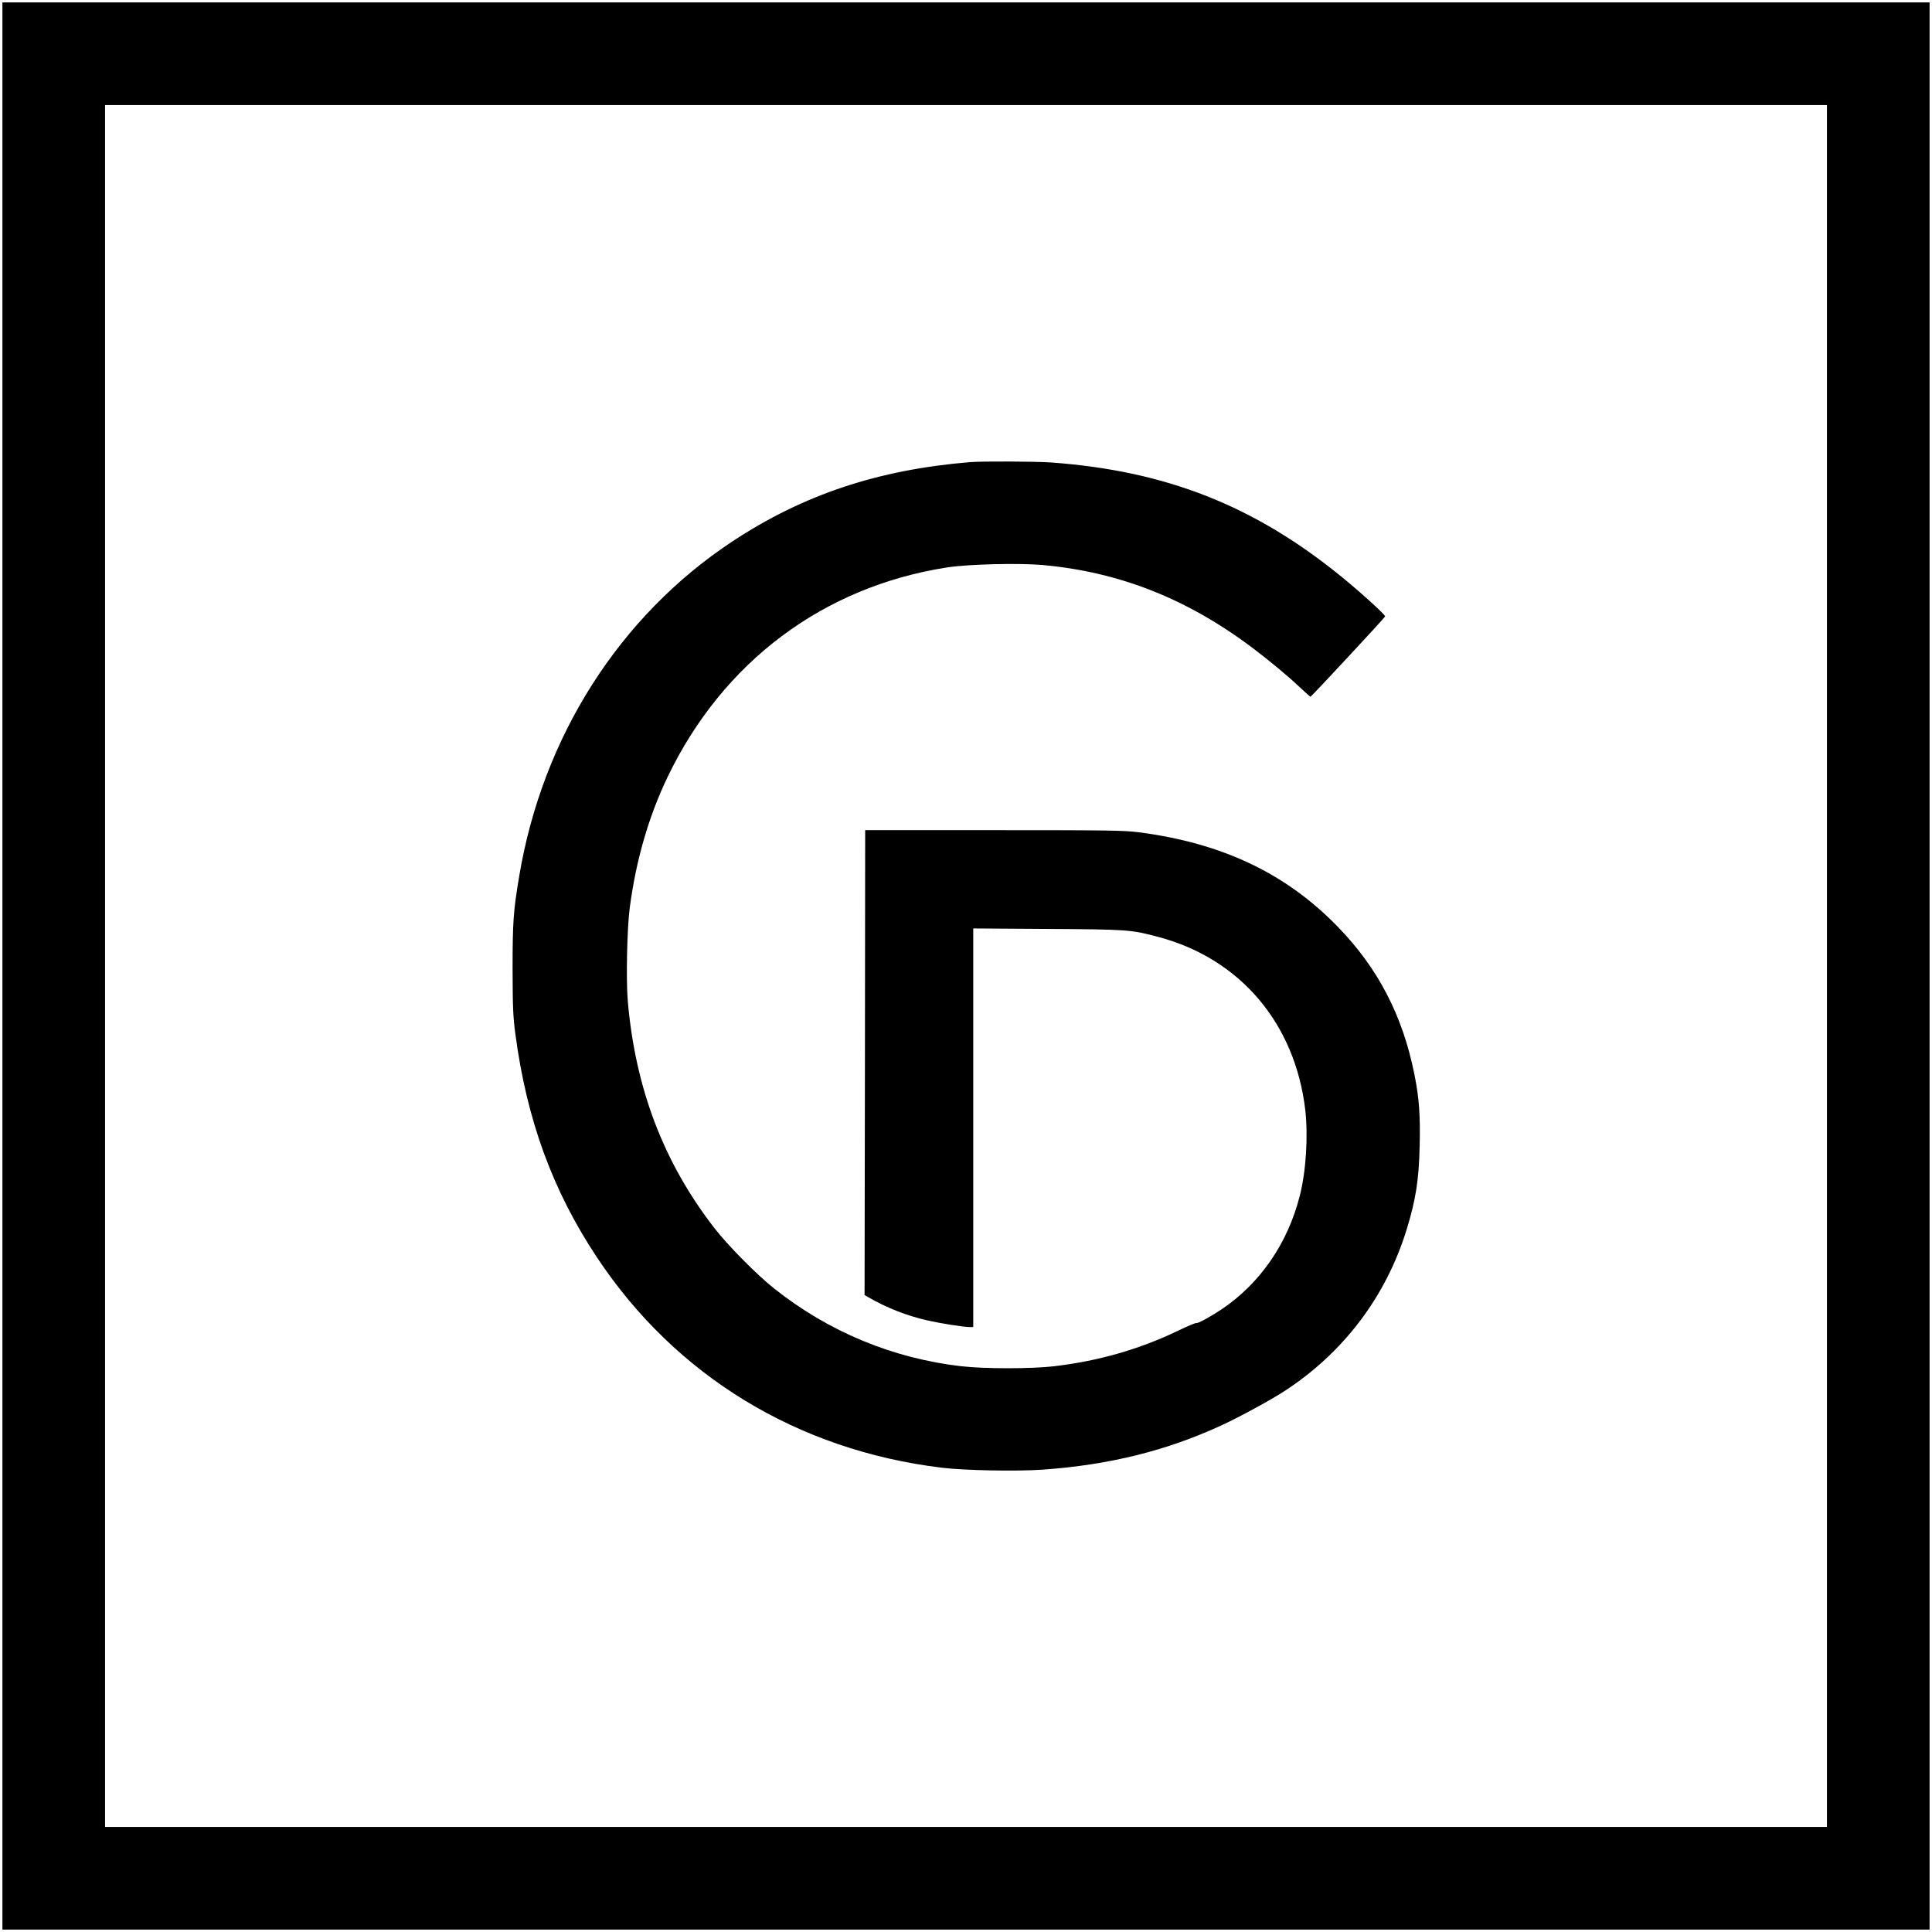 <?xml version="1.0" standalone="no"?>
<!DOCTYPE svg PUBLIC "-//W3C//DTD SVG 20010904//EN"
 "http://www.w3.org/TR/2001/REC-SVG-20010904/DTD/svg10.dtd">
<svg version="1.0" xmlns="http://www.w3.org/2000/svg"
 width="16pt" height="16pt" viewBox="0 0 16 16"
 preserveAspectRatio="xMidYMid meet">
<g transform="translate(0,16) scale(0.001,-0.001)"
fill="#000000" stroke="none">
<path d="M20 8000 l0 -7980 7980 0 7980 0 0 7980 0 7980 -7980 0 -7980 0 0
-7980z m15110 0 l0 -7130 -7130 0 -7130 0 0 7130 0 7130 7130 0 7130 0 0
-7130z"/>
<path d="M8035 12173 c-763 -63 -1382 -269 -1970 -657 -934 -617 -1572 -1618
-1765 -2771 -49 -290 -55 -382 -55 -775 1 -318 4 -387 23 -533 94 -709 308
-1297 677 -1852 650 -979 1659 -1595 2855 -1740 184 -23 622 -31 835 -16 551
39 1028 157 1485 369 140 64 408 210 515 280 491 319 843 784 1014 1339 76
247 102 412 108 694 6 253 -4 394 -43 589 -97 489 -303 885 -639 1229 -428
439 -953 688 -1640 778 -128 16 -232 18 -1205 18 l-1065 0 -2 -1925 -3 -1925
33 -19 c152 -88 319 -153 487 -191 115 -26 299 -55 349 -55 l31 0 0 1651 0
1650 613 -4 c668 -4 695 -6 922 -67 677 -180 1132 -718 1215 -1435 24 -214 6
-505 -45 -705 -99 -395 -329 -729 -648 -943 -96 -64 -197 -119 -210 -114 -7 2
-75 -27 -152 -64 -323 -155 -664 -252 -1030 -294 -187 -22 -575 -21 -762 0
-571 66 -1101 286 -1553 645 -139 110 -384 357 -494 500 -420 542 -654 1155
-717 1880 -15 175 -6 603 16 770 52 397 157 759 315 1088 458 952 1289 1574
2315 1733 177 27 587 37 787 20 638 -57 1203 -280 1748 -692 141 -107 282
-224 388 -324 44 -41 82 -75 85 -75 7 0 614 653 618 665 4 12 -194 192 -359
327 -725 591 -1457 879 -2407 948 -127 9 -572 11 -670 3z"/>
</g>
</svg>
